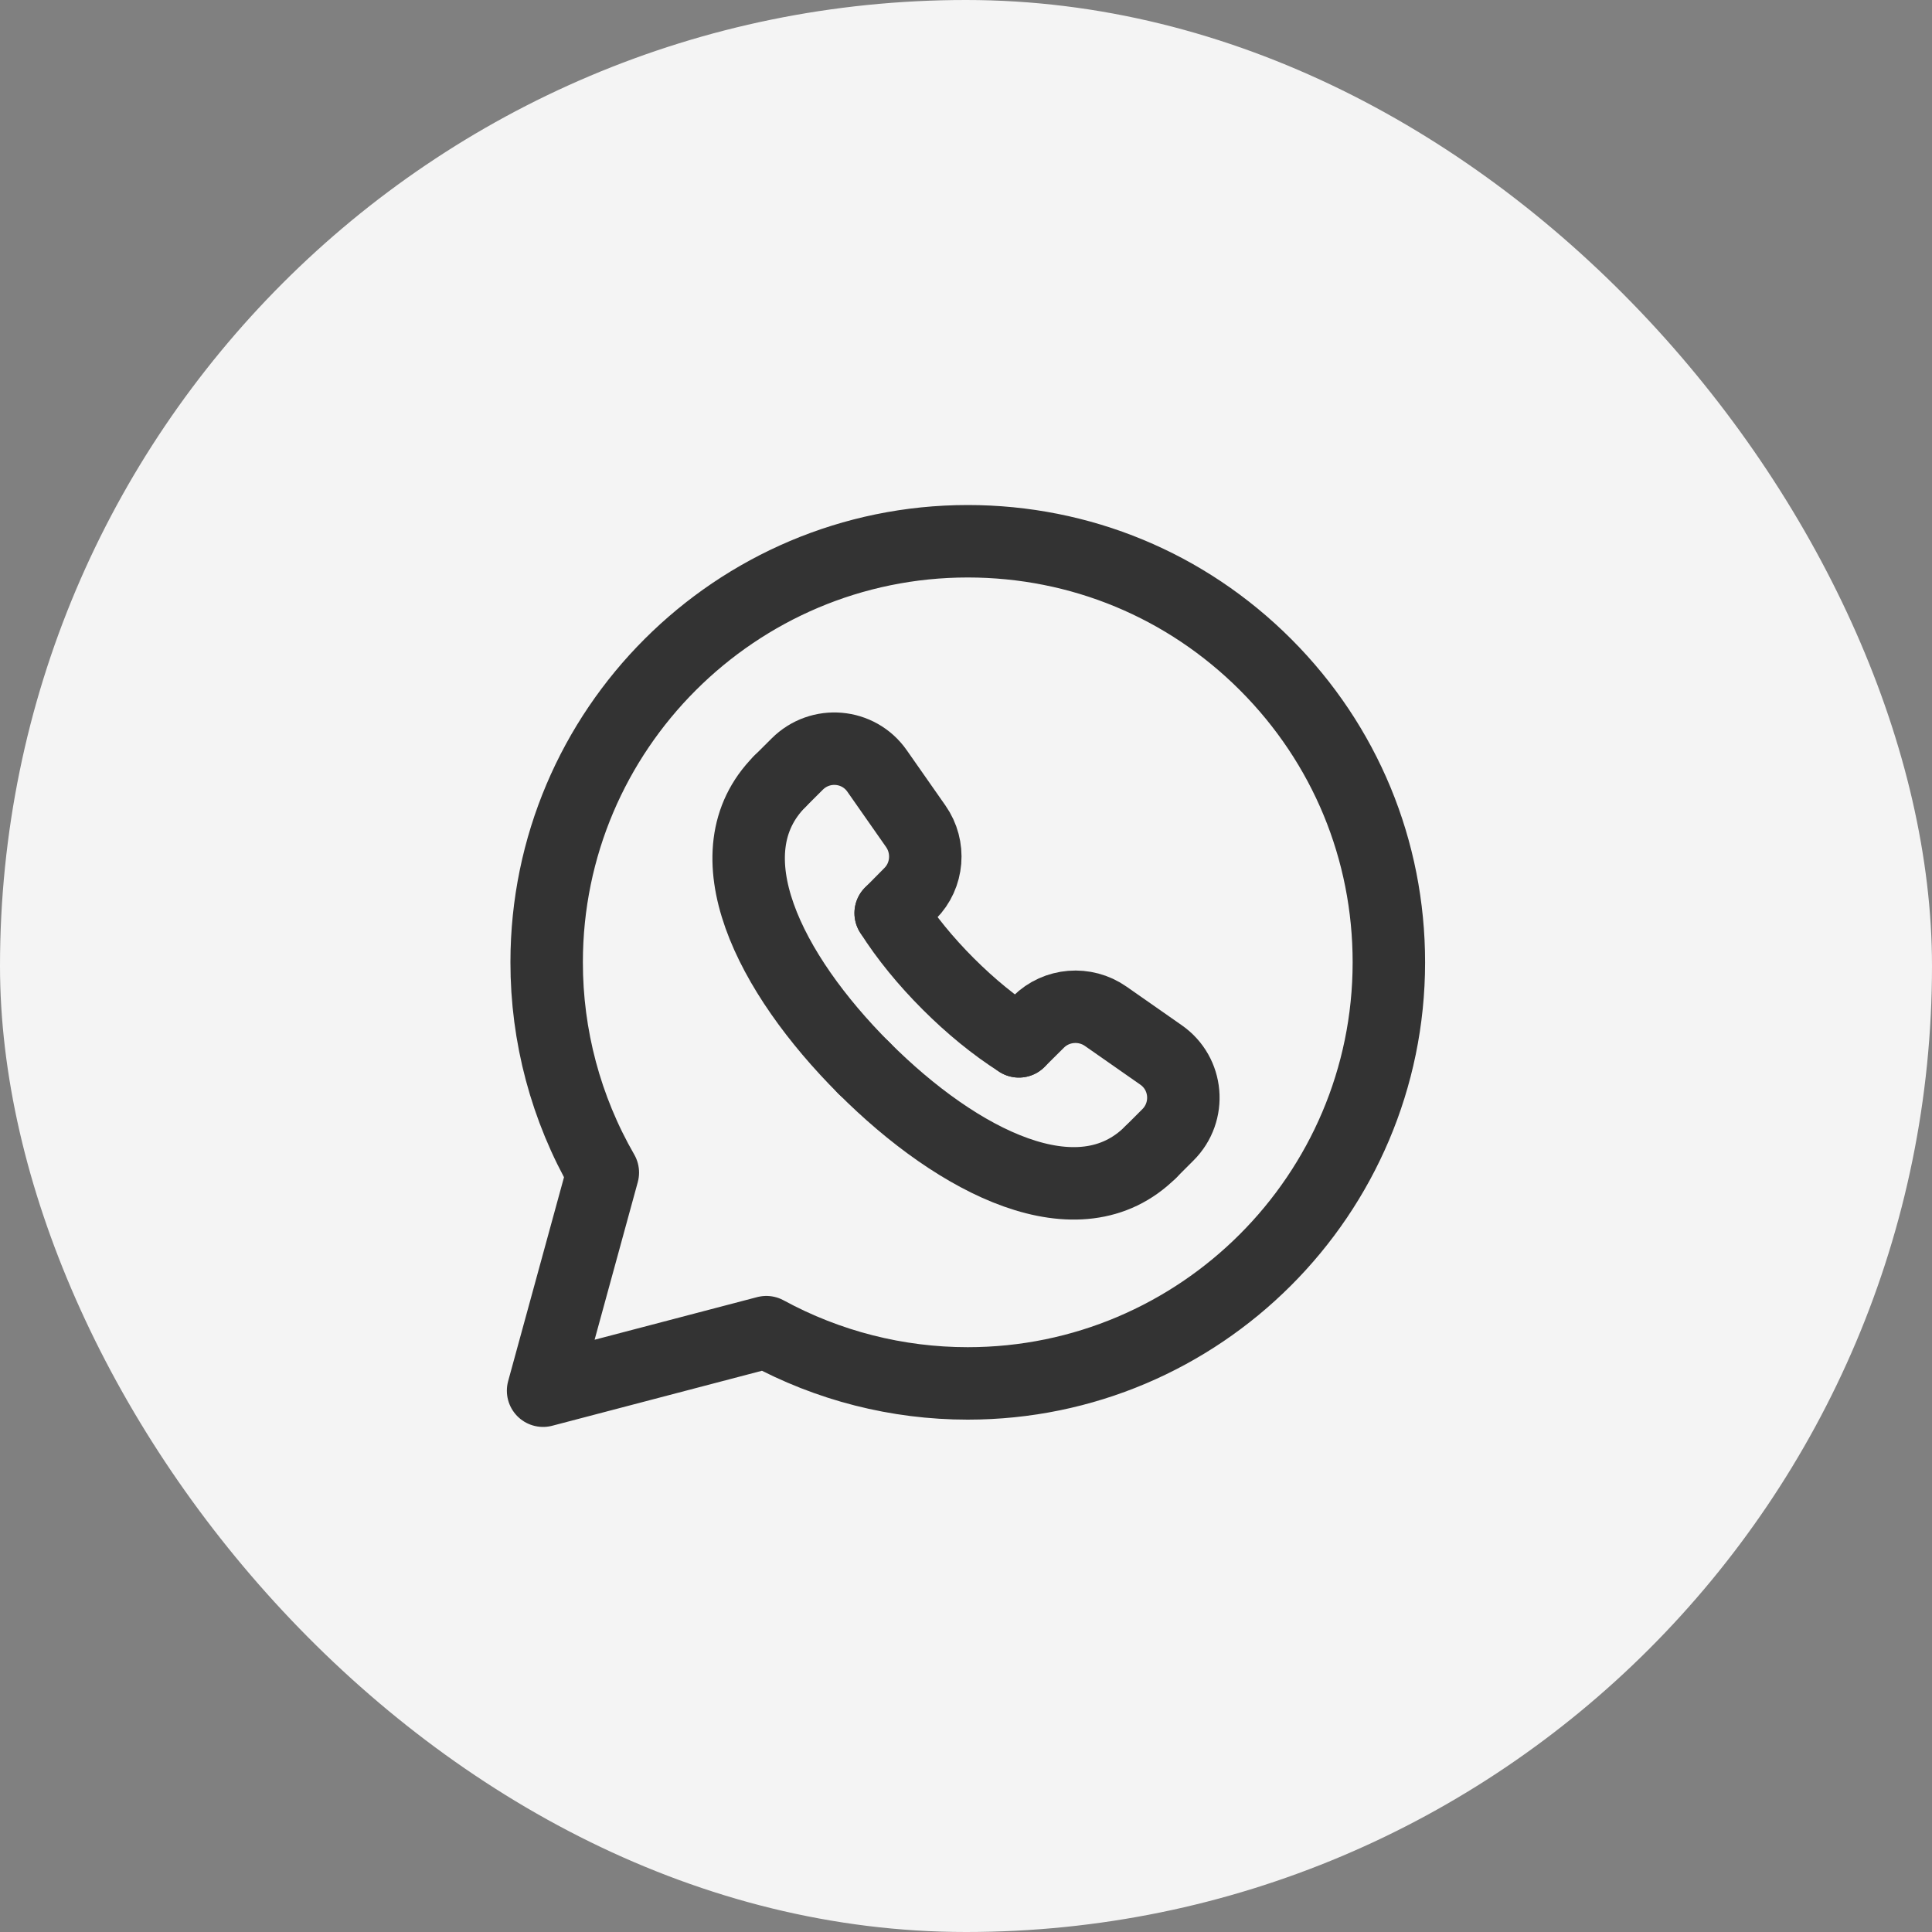 <?xml version="1.0" encoding="UTF-8"?> <svg xmlns="http://www.w3.org/2000/svg" width="40" height="40" viewBox="0 0 40 40" fill="none"><rect x="0" y="0" width="40" height="40" fill="#808080" stroke="none"/> <rect width="40" height="40" rx="20" fill="#F4F4F4"></rect> <path fill-rule="evenodd" clip-rule="evenodd" d="M26.204 13.762C24.558 12.115 22.369 11.207 20.037 11.206C15.23 11.206 11.319 15.115 11.318 19.92C11.316 21.449 11.717 22.952 12.481 24.277L11.244 28.793L15.866 27.581C17.145 28.277 18.577 28.642 20.033 28.642H20.037C24.842 28.642 28.753 24.732 28.755 19.927C28.756 17.599 27.85 15.41 26.204 13.762Z" stroke="#333333" stroke-width="1.5" stroke-linecap="round" stroke-linejoin="round"></path> <path d="M21.095 21.56L21.501 21.157C21.874 20.787 22.464 20.74 22.894 21.042C23.31 21.334 23.686 21.596 24.036 21.84C24.592 22.226 24.659 23.018 24.18 23.496L23.821 23.855" stroke="#333333" stroke-width="1.5" stroke-linecap="round" stroke-linejoin="round"></path> <path d="M16.145 16.179L16.505 15.82C16.983 15.342 17.774 15.409 18.16 15.964C18.404 16.314 18.666 16.69 18.959 17.106C19.261 17.536 19.215 18.126 18.843 18.499L18.441 18.905" stroke="#333333" stroke-width="1.5" stroke-linecap="round" stroke-linejoin="round"></path> <path d="M23.821 23.855C22.34 25.329 19.851 24.077 17.886 22.111" stroke="#333333" stroke-width="1.5" stroke-linecap="round" stroke-linejoin="round"></path> <path d="M17.888 22.114C15.923 20.148 14.671 17.66 16.145 16.179" stroke="#333333" stroke-width="1.5" stroke-linecap="round" stroke-linejoin="round"></path> <path d="M18.44 18.905C18.759 19.408 19.168 19.906 19.63 20.368L19.632 20.37C20.094 20.832 20.592 21.241 21.095 21.56" stroke="#333333" stroke-width="1.5" stroke-linecap="round" stroke-linejoin="round"></path> </svg> 